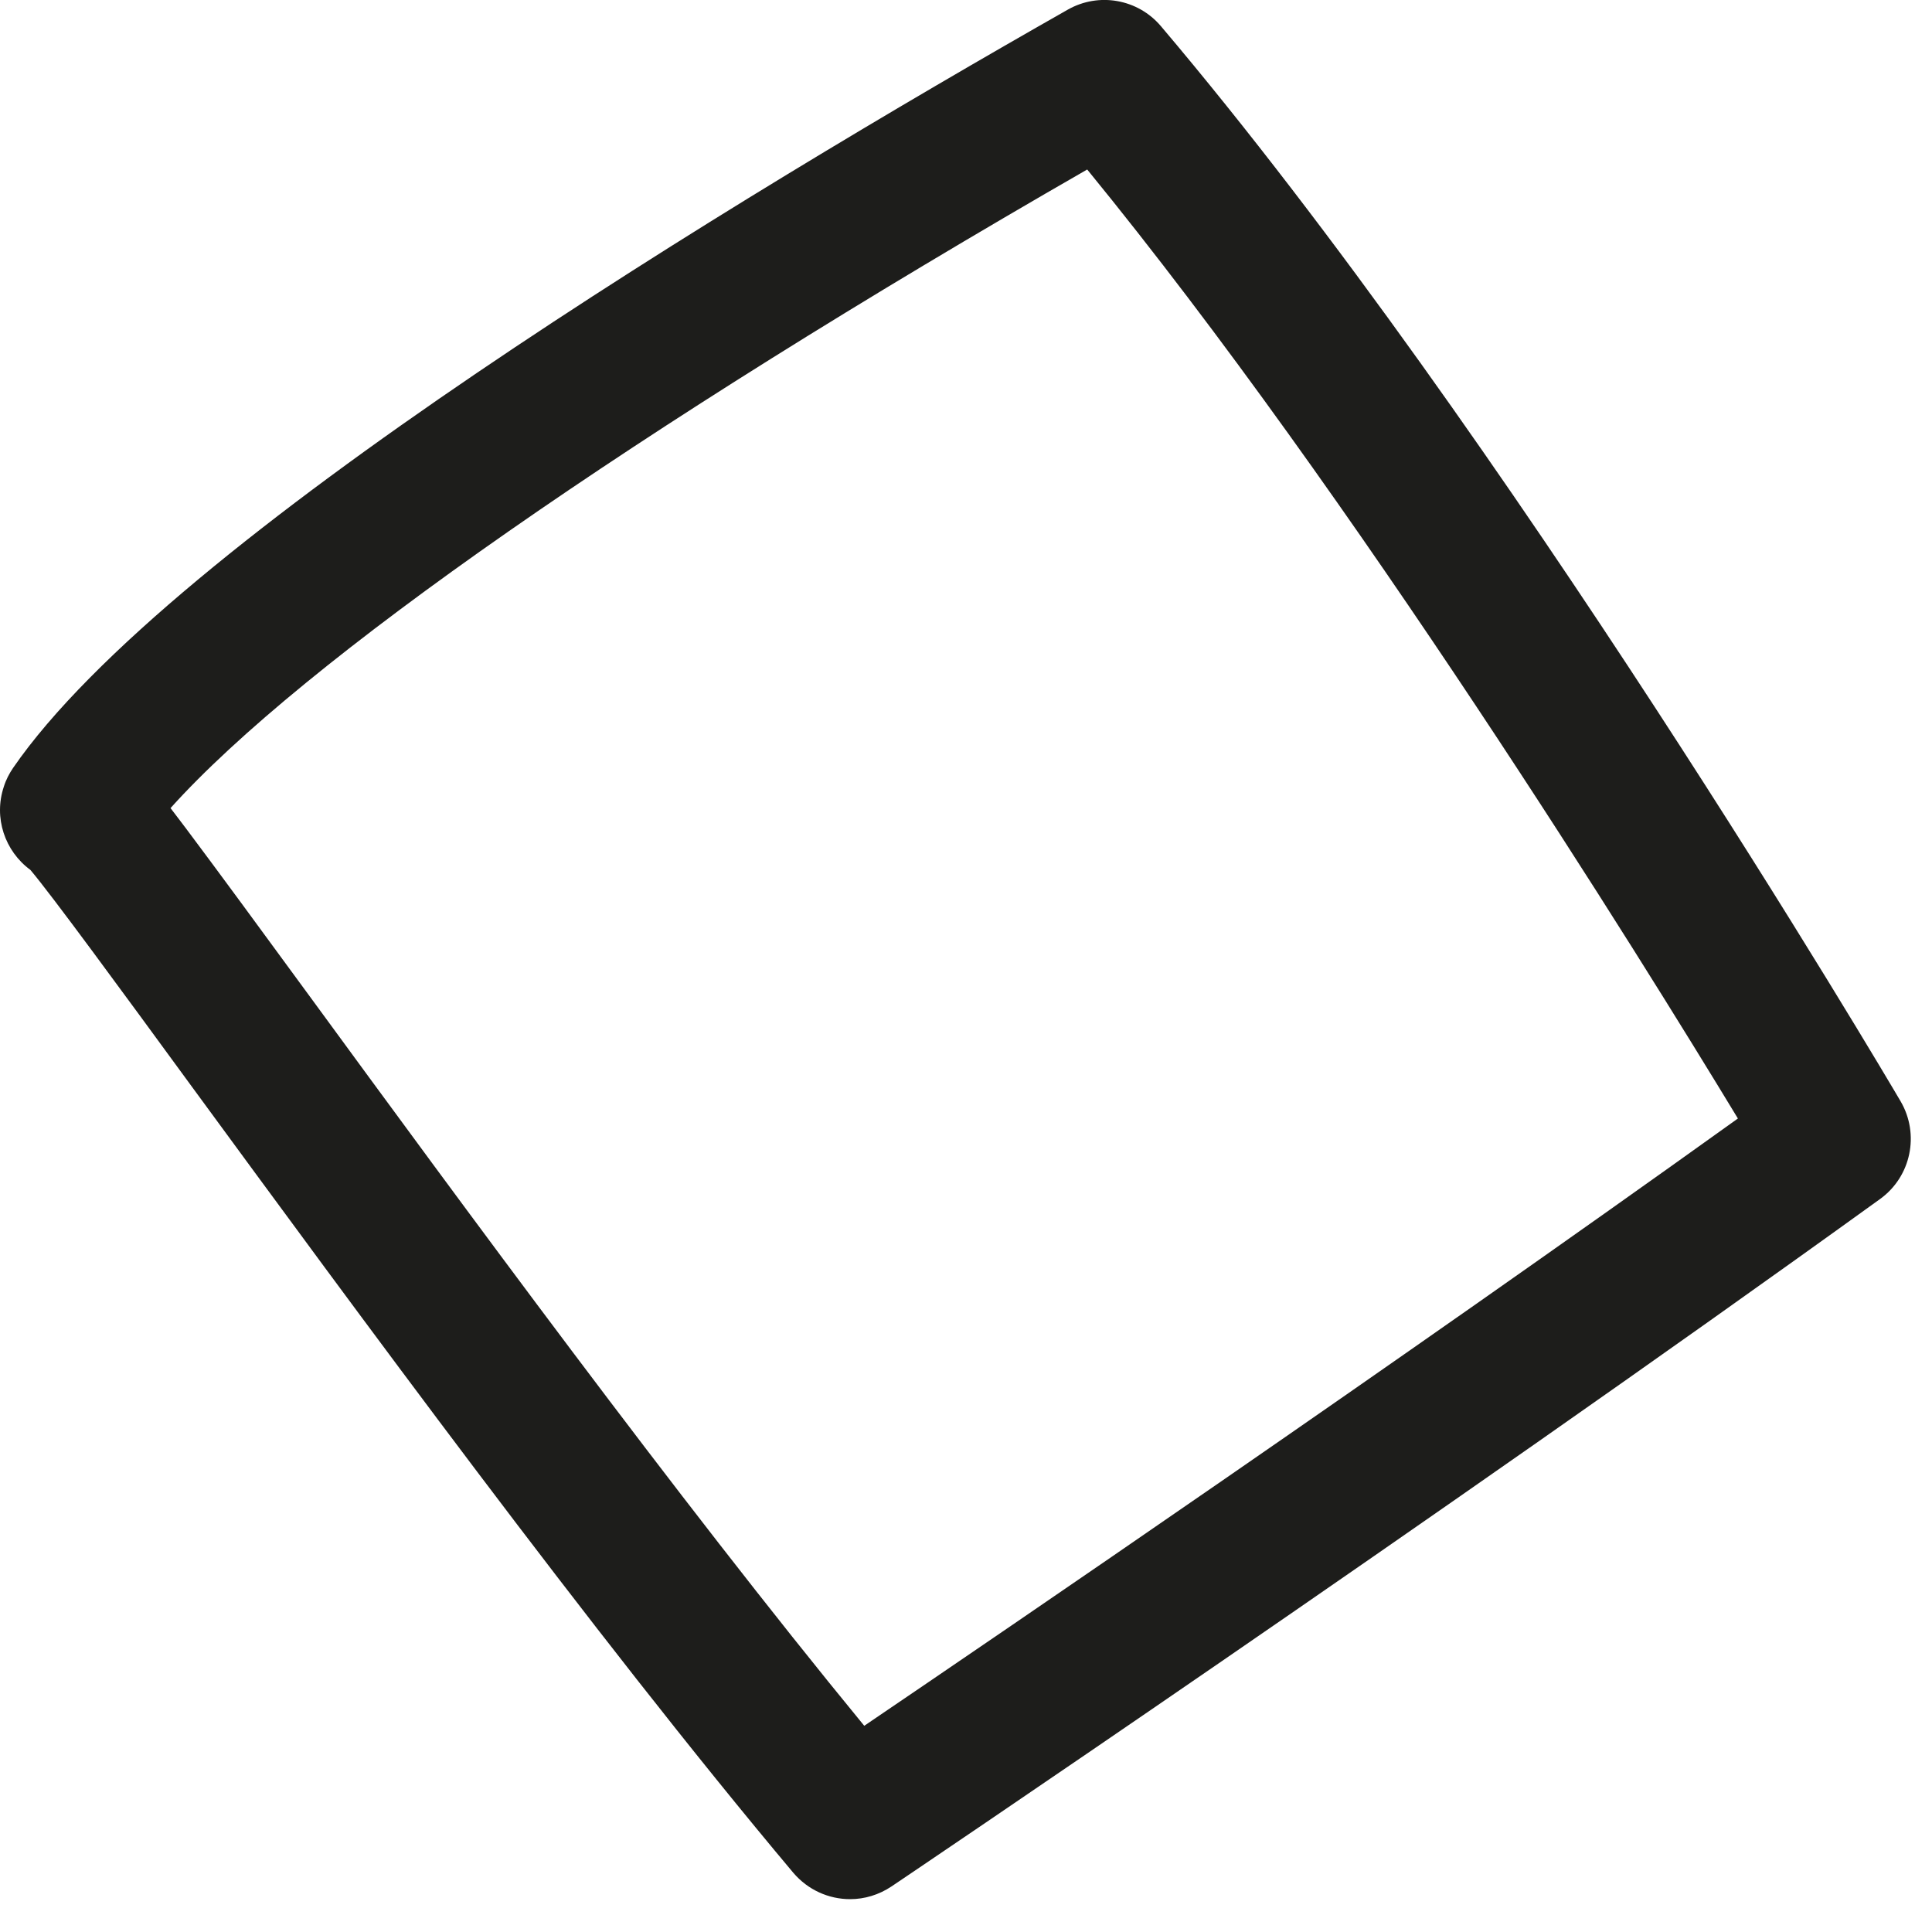 <?xml version="1.0" encoding="utf-8"?>
<svg xmlns="http://www.w3.org/2000/svg" fill="none" height="100%" overflow="visible" preserveAspectRatio="none" style="display: block;" viewBox="0 0 15 15" width="100%">
<path d="M14.756 8.55C14.633 8.34 11.7 3.374 9.014 0.204C8.835 -0.008 8.531 -0.062 8.29 0.075C5.753 1.516 1.316 4.197 0.101 5.963C0.072 6.006 0.046 6.055 0.03 6.107C-0.051 6.348 0.037 6.608 0.236 6.754C0.404 6.953 0.931 7.673 1.486 8.432C2.728 10.126 4.603 12.688 6.159 14.54C6.273 14.674 6.435 14.745 6.6 14.745C6.712 14.745 6.823 14.712 6.922 14.646C6.964 14.618 11.152 11.795 14.597 9.309C14.838 9.135 14.906 8.806 14.756 8.55ZM6.71 13.399C5.248 11.619 3.56 9.314 2.416 7.751C2.025 7.217 1.688 6.757 1.447 6.436C1.403 6.379 1.363 6.324 1.324 6.274C2.346 5.137 4.928 3.335 8.441 1.316C10.518 3.857 12.736 7.435 13.493 8.684C10.811 10.607 7.808 12.654 6.71 13.399Z" fill="#1D1D1B" id="Path 317"/>
</svg>